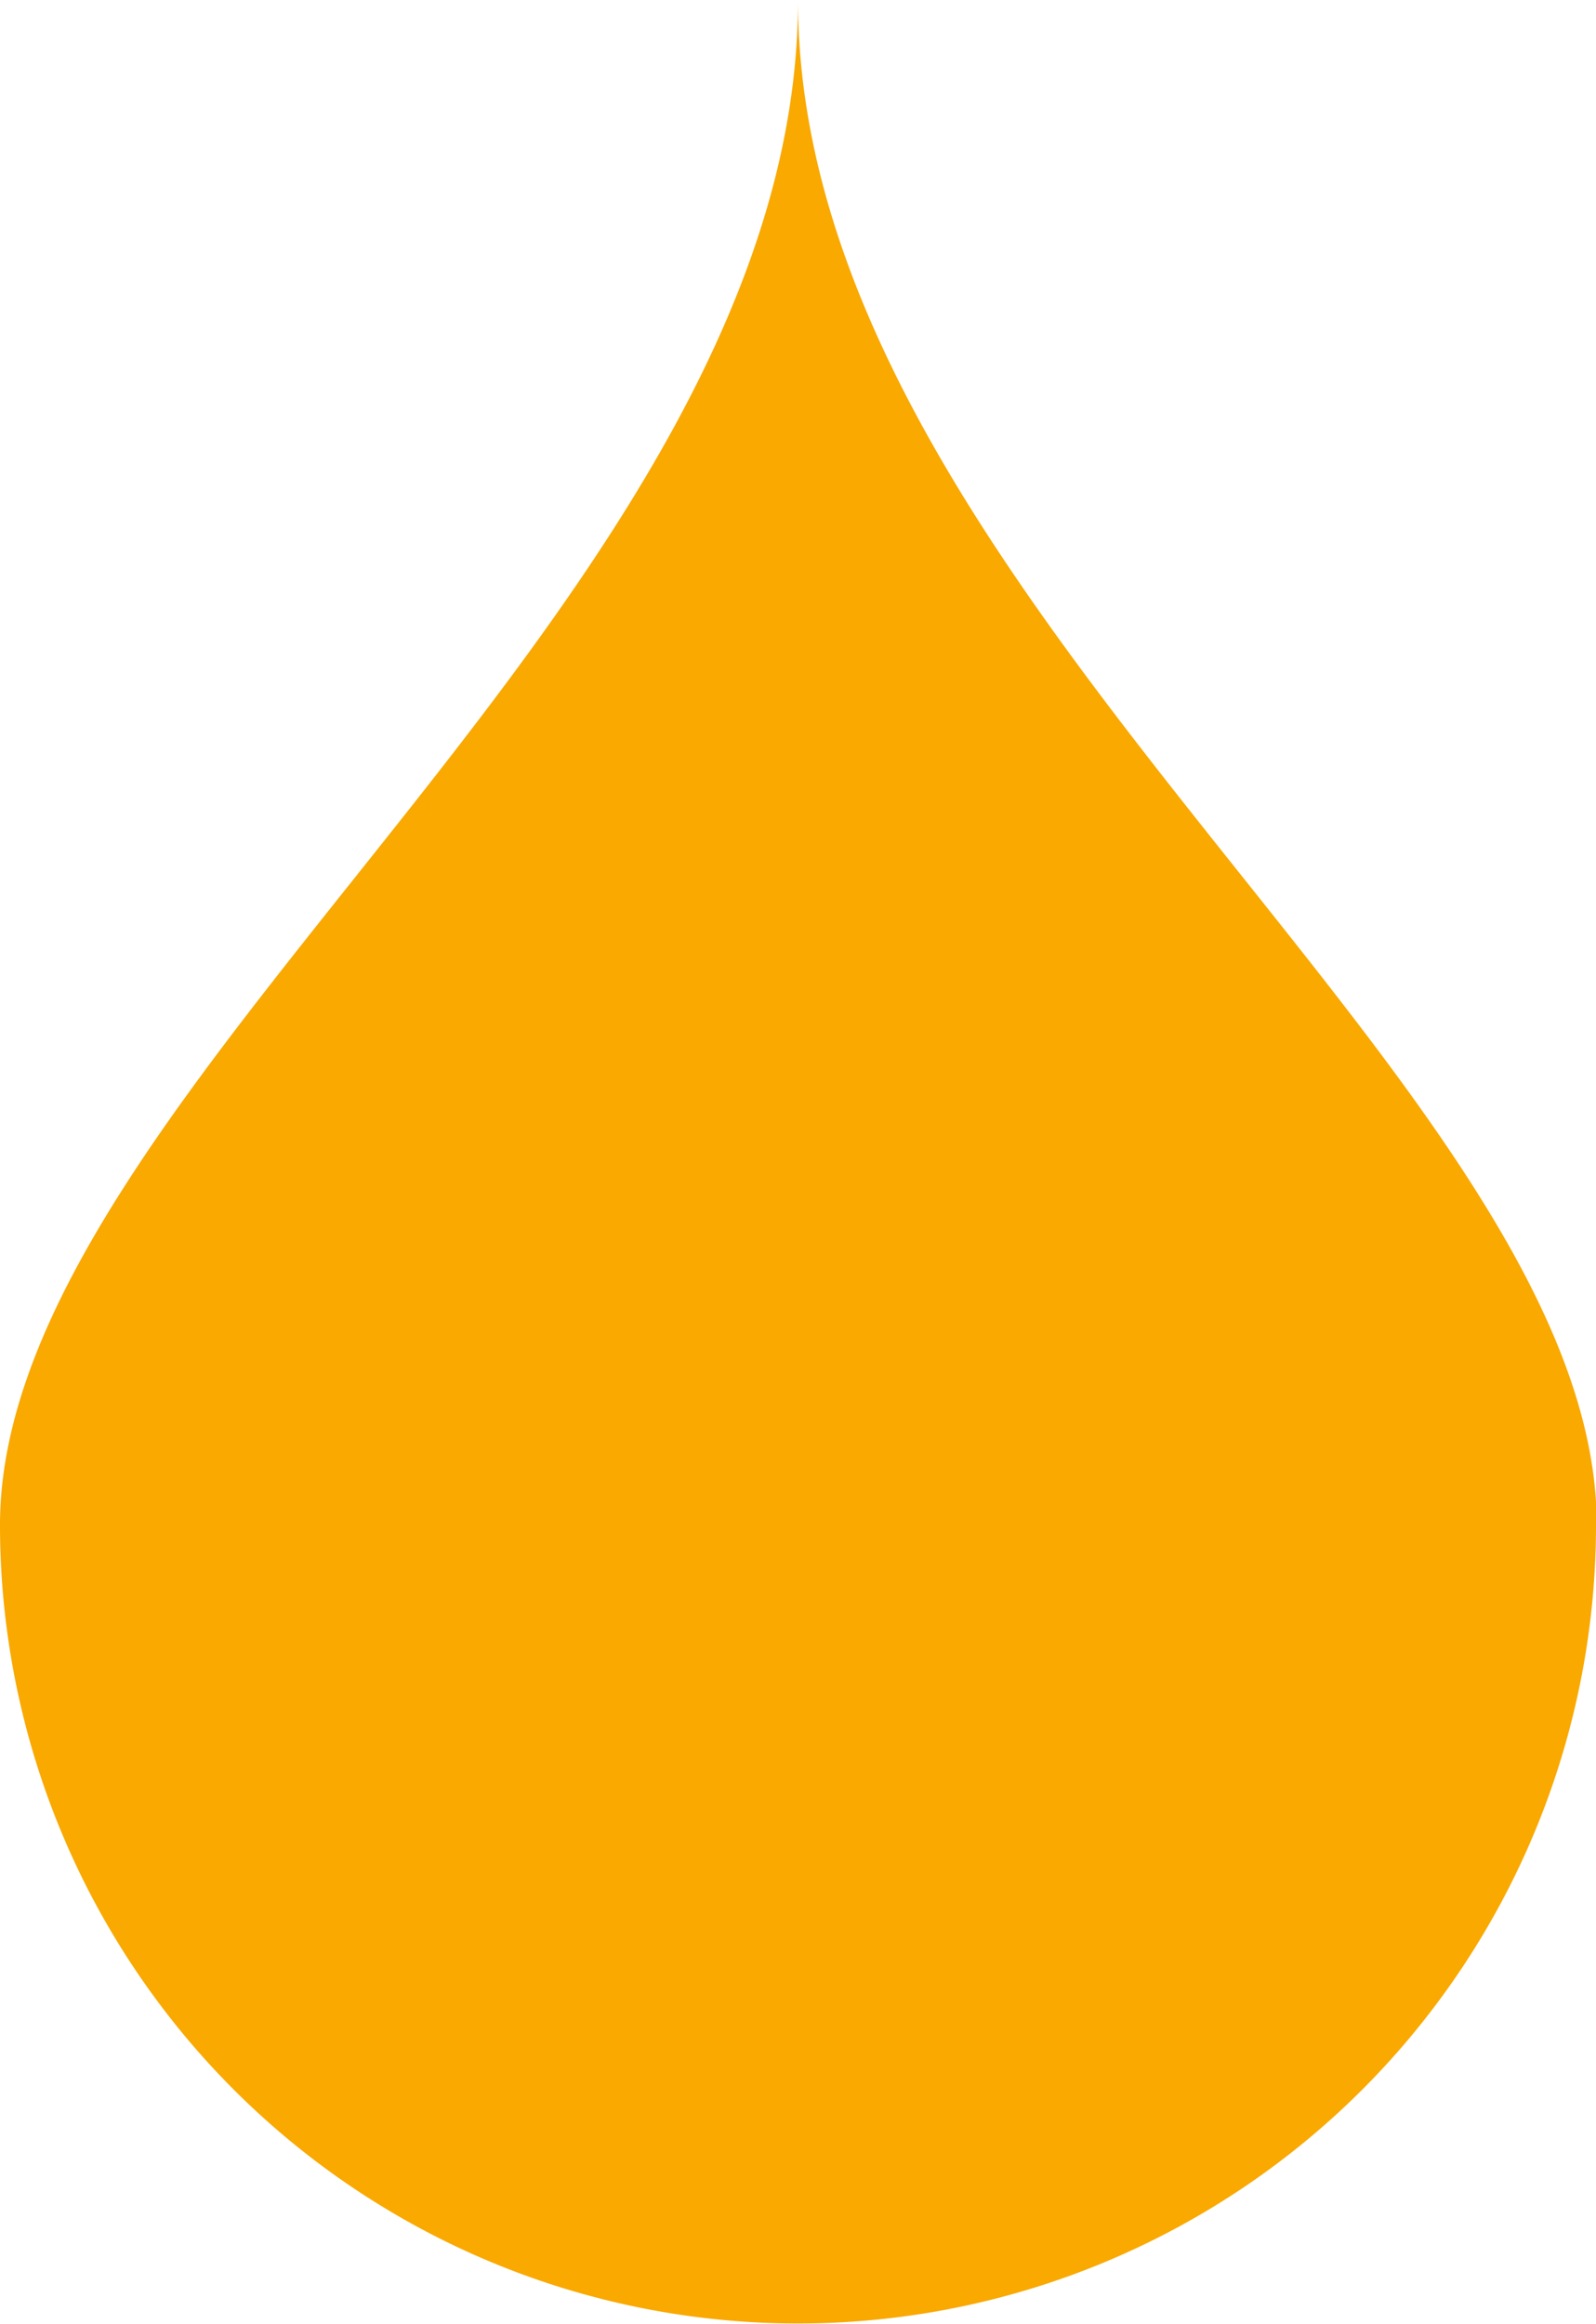 <svg id="Capa_1" data-name="Capa 1" xmlns="http://www.w3.org/2000/svg" viewBox="0 0 21.5 31.29"><defs><style>.cls-1{fill:#f9a900;}</style></defs><path class="cls-1" d="M26.75,20.89a10.75,10.75,0,1,1-21.5,0C5.25,15,16,8.39,16,.36c0,8,10.76,14.6,10.76,20.53" transform="translate(-5.25 -0.36)"/></svg>